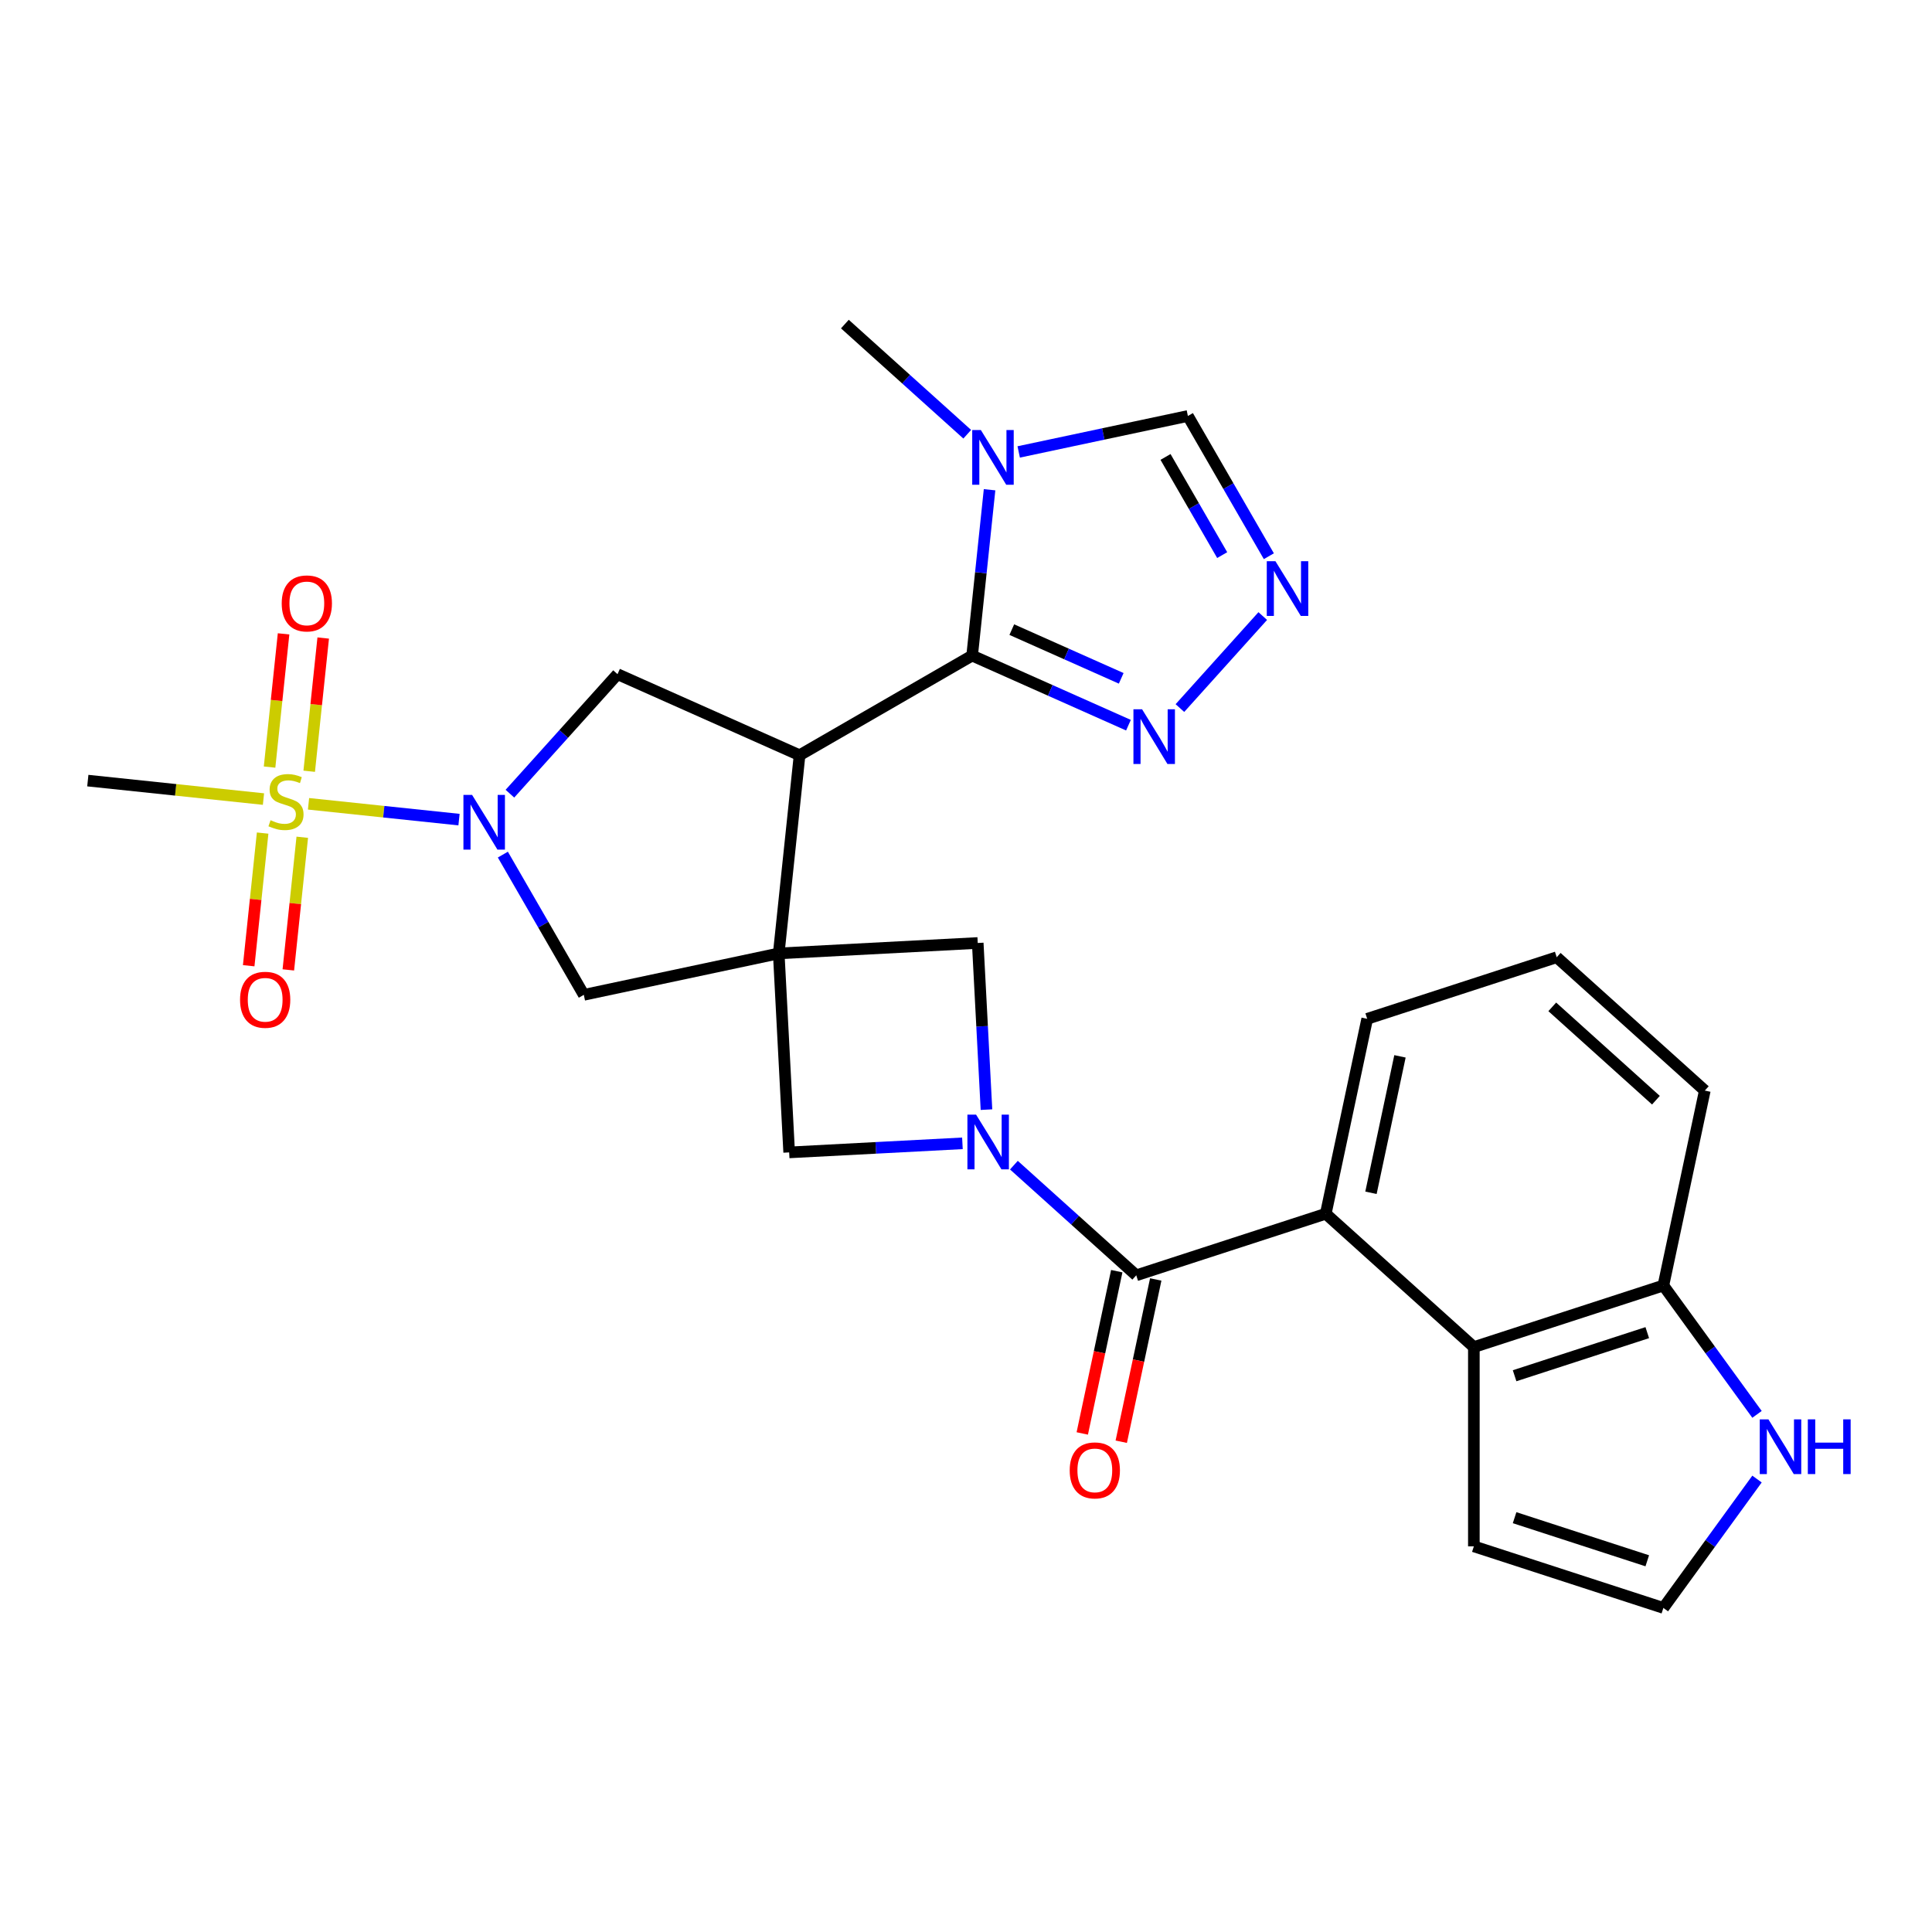 <?xml version='1.0' encoding='iso-8859-1'?>
<svg version='1.1' baseProfile='full'
              xmlns='http://www.w3.org/2000/svg'
                      xmlns:rdkit='http://www.rdkit.org/xml'
                      xmlns:xlink='http://www.w3.org/1999/xlink'
                  xml:space='preserve'
width='1000px' height='1000px' viewBox='0 0 1000 1000'>
<!-- END OF HEADER -->
<rect style='opacity:1.0;fill:#FFFFFF;stroke:none' width='1000' height='1000' x='0' y='0'> </rect>
<path class='bond-0' d='M 403.071,493.482 L 413.853,390.904' style='fill:none;fill-rule:evenodd;stroke:#000000;stroke-width:6px;stroke-linecap:butt;stroke-linejoin:miter;stroke-opacity:1' />
<path class='bond-10' d='M 403.071,493.482 L 408.469,596.484' style='fill:none;fill-rule:evenodd;stroke:#000000;stroke-width:6px;stroke-linecap:butt;stroke-linejoin:miter;stroke-opacity:1' />
<path class='bond-11' d='M 403.071,493.482 L 506.073,488.084' style='fill:none;fill-rule:evenodd;stroke:#000000;stroke-width:6px;stroke-linecap:butt;stroke-linejoin:miter;stroke-opacity:1' />
<path class='bond-13' d='M 403.071,493.482 L 302.182,514.927' style='fill:none;fill-rule:evenodd;stroke:#000000;stroke-width:6px;stroke-linecap:butt;stroke-linejoin:miter;stroke-opacity:1' />
<path class='bond-4' d='M 413.853,390.904 L 503.177,339.333' style='fill:none;fill-rule:evenodd;stroke:#000000;stroke-width:6px;stroke-linecap:butt;stroke-linejoin:miter;stroke-opacity:1' />
<path class='bond-7' d='M 413.853,390.904 L 319.627,348.952' style='fill:none;fill-rule:evenodd;stroke:#000000;stroke-width:6px;stroke-linecap:butt;stroke-linejoin:miter;stroke-opacity:1' />
<path class='bond-1' d='M 159.691,416.046 L 198.638,420.14' style='fill:none;fill-rule:evenodd;stroke:#CCCC00;stroke-width:6px;stroke-linecap:butt;stroke-linejoin:miter;stroke-opacity:1' />
<path class='bond-1' d='M 198.638,420.14 L 237.585,424.233' style='fill:none;fill-rule:evenodd;stroke:#0000FF;stroke-width:6px;stroke-linecap:butt;stroke-linejoin:miter;stroke-opacity:1' />
<path class='bond-17' d='M 135.94,431.202 L 132.332,465.531' style='fill:none;fill-rule:evenodd;stroke:#CCCC00;stroke-width:6px;stroke-linecap:butt;stroke-linejoin:miter;stroke-opacity:1' />
<path class='bond-17' d='M 132.332,465.531 L 128.723,499.861' style='fill:none;fill-rule:evenodd;stroke:#FF0000;stroke-width:6px;stroke-linecap:butt;stroke-linejoin:miter;stroke-opacity:1' />
<path class='bond-17' d='M 156.455,433.358 L 152.847,467.688' style='fill:none;fill-rule:evenodd;stroke:#CCCC00;stroke-width:6px;stroke-linecap:butt;stroke-linejoin:miter;stroke-opacity:1' />
<path class='bond-17' d='M 152.847,467.688 L 149.239,502.018' style='fill:none;fill-rule:evenodd;stroke:#FF0000;stroke-width:6px;stroke-linecap:butt;stroke-linejoin:miter;stroke-opacity:1' />
<path class='bond-18' d='M 160.045,399.201 L 163.67,364.72' style='fill:none;fill-rule:evenodd;stroke:#CCCC00;stroke-width:6px;stroke-linecap:butt;stroke-linejoin:miter;stroke-opacity:1' />
<path class='bond-18' d='M 163.67,364.72 L 167.294,330.24' style='fill:none;fill-rule:evenodd;stroke:#FF0000;stroke-width:6px;stroke-linecap:butt;stroke-linejoin:miter;stroke-opacity:1' />
<path class='bond-18' d='M 139.53,397.044 L 143.154,362.564' style='fill:none;fill-rule:evenodd;stroke:#CCCC00;stroke-width:6px;stroke-linecap:butt;stroke-linejoin:miter;stroke-opacity:1' />
<path class='bond-18' d='M 143.154,362.564 L 146.778,328.084' style='fill:none;fill-rule:evenodd;stroke:#FF0000;stroke-width:6px;stroke-linecap:butt;stroke-linejoin:miter;stroke-opacity:1' />
<path class='bond-23' d='M 136.374,413.596 L 90.914,408.818' style='fill:none;fill-rule:evenodd;stroke:#CCCC00;stroke-width:6px;stroke-linecap:butt;stroke-linejoin:miter;stroke-opacity:1' />
<path class='bond-23' d='M 90.914,408.818 L 45.455,404.04' style='fill:none;fill-rule:evenodd;stroke:#000000;stroke-width:6px;stroke-linecap:butt;stroke-linejoin:miter;stroke-opacity:1' />
<path class='bond-2' d='M 510.594,574.347 L 508.333,531.216' style='fill:none;fill-rule:evenodd;stroke:#0000FF;stroke-width:6px;stroke-linecap:butt;stroke-linejoin:miter;stroke-opacity:1' />
<path class='bond-2' d='M 508.333,531.216 L 506.073,488.084' style='fill:none;fill-rule:evenodd;stroke:#000000;stroke-width:6px;stroke-linecap:butt;stroke-linejoin:miter;stroke-opacity:1' />
<path class='bond-5' d='M 524.79,603.078 L 556.456,631.59' style='fill:none;fill-rule:evenodd;stroke:#0000FF;stroke-width:6px;stroke-linecap:butt;stroke-linejoin:miter;stroke-opacity:1' />
<path class='bond-5' d='M 556.456,631.59 L 588.121,660.102' style='fill:none;fill-rule:evenodd;stroke:#000000;stroke-width:6px;stroke-linecap:butt;stroke-linejoin:miter;stroke-opacity:1' />
<path class='bond-28' d='M 498.153,591.784 L 453.311,594.134' style='fill:none;fill-rule:evenodd;stroke:#0000FF;stroke-width:6px;stroke-linecap:butt;stroke-linejoin:miter;stroke-opacity:1' />
<path class='bond-28' d='M 453.311,594.134 L 408.469,596.484' style='fill:none;fill-rule:evenodd;stroke:#000000;stroke-width:6px;stroke-linecap:butt;stroke-linejoin:miter;stroke-opacity:1' />
<path class='bond-3' d='M 260.275,442.341 L 281.228,478.634' style='fill:none;fill-rule:evenodd;stroke:#0000FF;stroke-width:6px;stroke-linecap:butt;stroke-linejoin:miter;stroke-opacity:1' />
<path class='bond-3' d='M 281.228,478.634 L 302.182,514.927' style='fill:none;fill-rule:evenodd;stroke:#000000;stroke-width:6px;stroke-linecap:butt;stroke-linejoin:miter;stroke-opacity:1' />
<path class='bond-29' d='M 263.929,410.811 L 291.778,379.881' style='fill:none;fill-rule:evenodd;stroke:#0000FF;stroke-width:6px;stroke-linecap:butt;stroke-linejoin:miter;stroke-opacity:1' />
<path class='bond-29' d='M 291.778,379.881 L 319.627,348.952' style='fill:none;fill-rule:evenodd;stroke:#000000;stroke-width:6px;stroke-linecap:butt;stroke-linejoin:miter;stroke-opacity:1' />
<path class='bond-6' d='M 503.177,339.333 L 507.688,296.413' style='fill:none;fill-rule:evenodd;stroke:#000000;stroke-width:6px;stroke-linecap:butt;stroke-linejoin:miter;stroke-opacity:1' />
<path class='bond-6' d='M 507.688,296.413 L 512.199,253.493' style='fill:none;fill-rule:evenodd;stroke:#0000FF;stroke-width:6px;stroke-linecap:butt;stroke-linejoin:miter;stroke-opacity:1' />
<path class='bond-9' d='M 503.177,339.333 L 543.631,357.344' style='fill:none;fill-rule:evenodd;stroke:#000000;stroke-width:6px;stroke-linecap:butt;stroke-linejoin:miter;stroke-opacity:1' />
<path class='bond-9' d='M 543.631,357.344 L 584.085,375.355' style='fill:none;fill-rule:evenodd;stroke:#0000FF;stroke-width:6px;stroke-linecap:butt;stroke-linejoin:miter;stroke-opacity:1' />
<path class='bond-9' d='M 523.704,325.891 L 552.021,338.499' style='fill:none;fill-rule:evenodd;stroke:#000000;stroke-width:6px;stroke-linecap:butt;stroke-linejoin:miter;stroke-opacity:1' />
<path class='bond-9' d='M 552.021,338.499 L 580.339,351.107' style='fill:none;fill-rule:evenodd;stroke:#0000FF;stroke-width:6px;stroke-linecap:butt;stroke-linejoin:miter;stroke-opacity:1' />
<path class='bond-8' d='M 588.121,660.102 L 686.216,628.229' style='fill:none;fill-rule:evenodd;stroke:#000000;stroke-width:6px;stroke-linecap:butt;stroke-linejoin:miter;stroke-opacity:1' />
<path class='bond-21' d='M 578.032,657.958 L 569.106,699.953' style='fill:none;fill-rule:evenodd;stroke:#000000;stroke-width:6px;stroke-linecap:butt;stroke-linejoin:miter;stroke-opacity:1' />
<path class='bond-21' d='M 569.106,699.953 L 560.18,741.948' style='fill:none;fill-rule:evenodd;stroke:#FF0000;stroke-width:6px;stroke-linecap:butt;stroke-linejoin:miter;stroke-opacity:1' />
<path class='bond-21' d='M 598.21,662.247 L 589.284,704.242' style='fill:none;fill-rule:evenodd;stroke:#000000;stroke-width:6px;stroke-linecap:butt;stroke-linejoin:miter;stroke-opacity:1' />
<path class='bond-21' d='M 589.284,704.242 L 580.358,746.237' style='fill:none;fill-rule:evenodd;stroke:#FF0000;stroke-width:6px;stroke-linecap:butt;stroke-linejoin:miter;stroke-opacity:1' />
<path class='bond-15' d='M 527.277,233.924 L 571.062,224.617' style='fill:none;fill-rule:evenodd;stroke:#0000FF;stroke-width:6px;stroke-linecap:butt;stroke-linejoin:miter;stroke-opacity:1' />
<path class='bond-15' d='M 571.062,224.617 L 614.848,215.31' style='fill:none;fill-rule:evenodd;stroke:#000000;stroke-width:6px;stroke-linecap:butt;stroke-linejoin:miter;stroke-opacity:1' />
<path class='bond-24' d='M 500.64,224.763 L 468.974,196.251' style='fill:none;fill-rule:evenodd;stroke:#0000FF;stroke-width:6px;stroke-linecap:butt;stroke-linejoin:miter;stroke-opacity:1' />
<path class='bond-24' d='M 468.974,196.251 L 437.308,167.739' style='fill:none;fill-rule:evenodd;stroke:#000000;stroke-width:6px;stroke-linecap:butt;stroke-linejoin:miter;stroke-opacity:1' />
<path class='bond-14' d='M 686.216,628.229 L 762.866,697.245' style='fill:none;fill-rule:evenodd;stroke:#000000;stroke-width:6px;stroke-linecap:butt;stroke-linejoin:miter;stroke-opacity:1' />
<path class='bond-25' d='M 686.216,628.229 L 707.661,527.34' style='fill:none;fill-rule:evenodd;stroke:#000000;stroke-width:6px;stroke-linecap:butt;stroke-linejoin:miter;stroke-opacity:1' />
<path class='bond-25' d='M 709.611,617.385 L 724.622,546.762' style='fill:none;fill-rule:evenodd;stroke:#000000;stroke-width:6px;stroke-linecap:butt;stroke-linejoin:miter;stroke-opacity:1' />
<path class='bond-12' d='M 610.722,366.493 L 653.598,318.874' style='fill:none;fill-rule:evenodd;stroke:#0000FF;stroke-width:6px;stroke-linecap:butt;stroke-linejoin:miter;stroke-opacity:1' />
<path class='bond-30' d='M 656.755,287.896 L 635.802,251.603' style='fill:none;fill-rule:evenodd;stroke:#0000FF;stroke-width:6px;stroke-linecap:butt;stroke-linejoin:miter;stroke-opacity:1' />
<path class='bond-30' d='M 635.802,251.603 L 614.848,215.31' style='fill:none;fill-rule:evenodd;stroke:#000000;stroke-width:6px;stroke-linecap:butt;stroke-linejoin:miter;stroke-opacity:1' />
<path class='bond-30' d='M 632.604,287.322 L 617.937,261.917' style='fill:none;fill-rule:evenodd;stroke:#0000FF;stroke-width:6px;stroke-linecap:butt;stroke-linejoin:miter;stroke-opacity:1' />
<path class='bond-30' d='M 617.937,261.917 L 603.269,236.512' style='fill:none;fill-rule:evenodd;stroke:#000000;stroke-width:6px;stroke-linecap:butt;stroke-linejoin:miter;stroke-opacity:1' />
<path class='bond-19' d='M 762.866,697.245 L 860.961,665.372' style='fill:none;fill-rule:evenodd;stroke:#000000;stroke-width:6px;stroke-linecap:butt;stroke-linejoin:miter;stroke-opacity:1' />
<path class='bond-19' d='M 783.955,712.083 L 852.622,689.772' style='fill:none;fill-rule:evenodd;stroke:#000000;stroke-width:6px;stroke-linecap:butt;stroke-linejoin:miter;stroke-opacity:1' />
<path class='bond-22' d='M 762.866,697.245 L 762.866,800.388' style='fill:none;fill-rule:evenodd;stroke:#000000;stroke-width:6px;stroke-linecap:butt;stroke-linejoin:miter;stroke-opacity:1' />
<path class='bond-16' d='M 909.426,732.078 L 885.194,698.725' style='fill:none;fill-rule:evenodd;stroke:#0000FF;stroke-width:6px;stroke-linecap:butt;stroke-linejoin:miter;stroke-opacity:1' />
<path class='bond-16' d='M 885.194,698.725 L 860.961,665.372' style='fill:none;fill-rule:evenodd;stroke:#000000;stroke-width:6px;stroke-linecap:butt;stroke-linejoin:miter;stroke-opacity:1' />
<path class='bond-32' d='M 909.426,765.556 L 885.194,798.908' style='fill:none;fill-rule:evenodd;stroke:#0000FF;stroke-width:6px;stroke-linecap:butt;stroke-linejoin:miter;stroke-opacity:1' />
<path class='bond-32' d='M 885.194,798.908 L 860.961,832.261' style='fill:none;fill-rule:evenodd;stroke:#000000;stroke-width:6px;stroke-linecap:butt;stroke-linejoin:miter;stroke-opacity:1' />
<path class='bond-31' d='M 860.961,665.372 L 882.406,564.483' style='fill:none;fill-rule:evenodd;stroke:#000000;stroke-width:6px;stroke-linecap:butt;stroke-linejoin:miter;stroke-opacity:1' />
<path class='bond-20' d='M 860.961,832.261 L 762.866,800.388' style='fill:none;fill-rule:evenodd;stroke:#000000;stroke-width:6px;stroke-linecap:butt;stroke-linejoin:miter;stroke-opacity:1' />
<path class='bond-20' d='M 852.622,807.862 L 783.955,785.55' style='fill:none;fill-rule:evenodd;stroke:#000000;stroke-width:6px;stroke-linecap:butt;stroke-linejoin:miter;stroke-opacity:1' />
<path class='bond-26' d='M 707.661,527.34 L 805.756,495.467' style='fill:none;fill-rule:evenodd;stroke:#000000;stroke-width:6px;stroke-linecap:butt;stroke-linejoin:miter;stroke-opacity:1' />
<path class='bond-27' d='M 805.756,495.467 L 882.406,564.483' style='fill:none;fill-rule:evenodd;stroke:#000000;stroke-width:6px;stroke-linecap:butt;stroke-linejoin:miter;stroke-opacity:1' />
<path class='bond-27' d='M 803.45,521.15 L 857.105,569.461' style='fill:none;fill-rule:evenodd;stroke:#000000;stroke-width:6px;stroke-linecap:butt;stroke-linejoin:miter;stroke-opacity:1' />
<path  class='atom-2' d='M 140.033 424.541
Q 140.353 424.661, 141.673 425.221
Q 142.993 425.781, 144.433 426.141
Q 145.913 426.461, 147.353 426.461
Q 150.033 426.461, 151.593 425.181
Q 153.153 423.861, 153.153 421.581
Q 153.153 420.021, 152.353 419.061
Q 151.593 418.101, 150.393 417.581
Q 149.193 417.061, 147.193 416.461
Q 144.673 415.701, 143.153 414.981
Q 141.673 414.261, 140.593 412.741
Q 139.553 411.221, 139.553 408.661
Q 139.553 405.101, 141.953 402.901
Q 144.393 400.701, 149.193 400.701
Q 152.473 400.701, 156.193 402.261
L 155.273 405.341
Q 151.873 403.941, 149.313 403.941
Q 146.553 403.941, 145.033 405.101
Q 143.513 406.221, 143.553 408.181
Q 143.553 409.701, 144.313 410.621
Q 145.113 411.541, 146.233 412.061
Q 147.393 412.581, 149.313 413.181
Q 151.873 413.981, 153.393 414.781
Q 154.913 415.581, 155.993 417.221
Q 157.113 418.821, 157.113 421.581
Q 157.113 425.501, 154.473 427.621
Q 151.873 429.701, 147.513 429.701
Q 144.993 429.701, 143.073 429.141
Q 141.193 428.621, 138.953 427.701
L 140.033 424.541
' fill='#CCCC00'/>
<path  class='atom-3' d='M 505.211 576.926
L 514.491 591.926
Q 515.411 593.406, 516.891 596.086
Q 518.371 598.766, 518.451 598.926
L 518.451 576.926
L 522.211 576.926
L 522.211 605.246
L 518.331 605.246
L 508.371 588.846
Q 507.211 586.926, 505.971 584.726
Q 504.771 582.526, 504.411 581.846
L 504.411 605.246
L 500.731 605.246
L 500.731 576.926
L 505.211 576.926
' fill='#0000FF'/>
<path  class='atom-4' d='M 244.351 411.442
L 253.631 426.442
Q 254.551 427.922, 256.031 430.602
Q 257.511 433.282, 257.591 433.442
L 257.591 411.442
L 261.351 411.442
L 261.351 439.762
L 257.471 439.762
L 247.511 423.362
Q 246.351 421.442, 245.111 419.242
Q 243.911 417.042, 243.551 416.362
L 243.551 439.762
L 239.871 439.762
L 239.871 411.442
L 244.351 411.442
' fill='#0000FF'/>
<path  class='atom-7' d='M 507.699 222.595
L 516.979 237.595
Q 517.899 239.075, 519.379 241.755
Q 520.859 244.435, 520.939 244.595
L 520.939 222.595
L 524.699 222.595
L 524.699 250.915
L 520.819 250.915
L 510.859 234.515
Q 509.699 232.595, 508.459 230.395
Q 507.259 228.195, 506.899 227.515
L 506.899 250.915
L 503.219 250.915
L 503.219 222.595
L 507.699 222.595
' fill='#0000FF'/>
<path  class='atom-10' d='M 591.143 367.125
L 600.423 382.125
Q 601.343 383.605, 602.823 386.285
Q 604.303 388.965, 604.383 389.125
L 604.383 367.125
L 608.143 367.125
L 608.143 395.445
L 604.263 395.445
L 594.303 379.045
Q 593.143 377.125, 591.903 374.925
Q 590.703 372.725, 590.343 372.045
L 590.343 395.445
L 586.663 395.445
L 586.663 367.125
L 591.143 367.125
' fill='#0000FF'/>
<path  class='atom-13' d='M 660.159 290.475
L 669.439 305.475
Q 670.359 306.955, 671.839 309.635
Q 673.319 312.315, 673.399 312.475
L 673.399 290.475
L 677.159 290.475
L 677.159 318.795
L 673.279 318.795
L 663.319 302.395
Q 662.159 300.475, 660.919 298.275
Q 659.719 296.075, 659.359 295.395
L 659.359 318.795
L 655.679 318.795
L 655.679 290.475
L 660.159 290.475
' fill='#0000FF'/>
<path  class='atom-17' d='M 915.327 734.657
L 924.607 749.657
Q 925.527 751.137, 927.007 753.817
Q 928.487 756.497, 928.567 756.657
L 928.567 734.657
L 932.327 734.657
L 932.327 762.977
L 928.447 762.977
L 918.487 746.577
Q 917.327 744.657, 916.087 742.457
Q 914.887 740.257, 914.527 739.577
L 914.527 762.977
L 910.847 762.977
L 910.847 734.657
L 915.327 734.657
' fill='#0000FF'/>
<path  class='atom-17' d='M 935.727 734.657
L 939.567 734.657
L 939.567 746.697
L 954.047 746.697
L 954.047 734.657
L 957.887 734.657
L 957.887 762.977
L 954.047 762.977
L 954.047 749.897
L 939.567 749.897
L 939.567 762.977
L 935.727 762.977
L 935.727 734.657
' fill='#0000FF'/>
<path  class='atom-18' d='M 124.251 517.479
Q 124.251 510.679, 127.611 506.879
Q 130.971 503.079, 137.251 503.079
Q 143.531 503.079, 146.891 506.879
Q 150.251 510.679, 150.251 517.479
Q 150.251 524.359, 146.851 528.279
Q 143.451 532.159, 137.251 532.159
Q 131.011 532.159, 127.611 528.279
Q 124.251 524.399, 124.251 517.479
M 137.251 528.959
Q 141.571 528.959, 143.891 526.079
Q 146.251 523.159, 146.251 517.479
Q 146.251 511.919, 143.891 509.119
Q 141.571 506.279, 137.251 506.279
Q 132.931 506.279, 130.571 509.079
Q 128.251 511.879, 128.251 517.479
Q 128.251 523.199, 130.571 526.079
Q 132.931 528.959, 137.251 528.959
' fill='#FF0000'/>
<path  class='atom-19' d='M 145.814 312.323
Q 145.814 305.523, 149.174 301.723
Q 152.534 297.923, 158.814 297.923
Q 165.094 297.923, 168.454 301.723
Q 171.814 305.523, 171.814 312.323
Q 171.814 319.203, 168.414 323.123
Q 165.014 327.003, 158.814 327.003
Q 152.574 327.003, 149.174 323.123
Q 145.814 319.243, 145.814 312.323
M 158.814 323.803
Q 163.134 323.803, 165.454 320.923
Q 167.814 318.003, 167.814 312.323
Q 167.814 306.763, 165.454 303.963
Q 163.134 301.123, 158.814 301.123
Q 154.494 301.123, 152.134 303.923
Q 149.814 306.723, 149.814 312.323
Q 149.814 318.043, 152.134 320.923
Q 154.494 323.803, 158.814 323.803
' fill='#FF0000'/>
<path  class='atom-22' d='M 553.677 761.071
Q 553.677 754.271, 557.037 750.471
Q 560.397 746.671, 566.677 746.671
Q 572.957 746.671, 576.317 750.471
Q 579.677 754.271, 579.677 761.071
Q 579.677 767.951, 576.277 771.871
Q 572.877 775.751, 566.677 775.751
Q 560.437 775.751, 557.037 771.871
Q 553.677 767.991, 553.677 761.071
M 566.677 772.551
Q 570.997 772.551, 573.317 769.671
Q 575.677 766.751, 575.677 761.071
Q 575.677 755.511, 573.317 752.711
Q 570.997 749.871, 566.677 749.871
Q 562.357 749.871, 559.997 752.671
Q 557.677 755.471, 557.677 761.071
Q 557.677 766.791, 559.997 769.671
Q 562.357 772.551, 566.677 772.551
' fill='#FF0000'/>
</svg>
